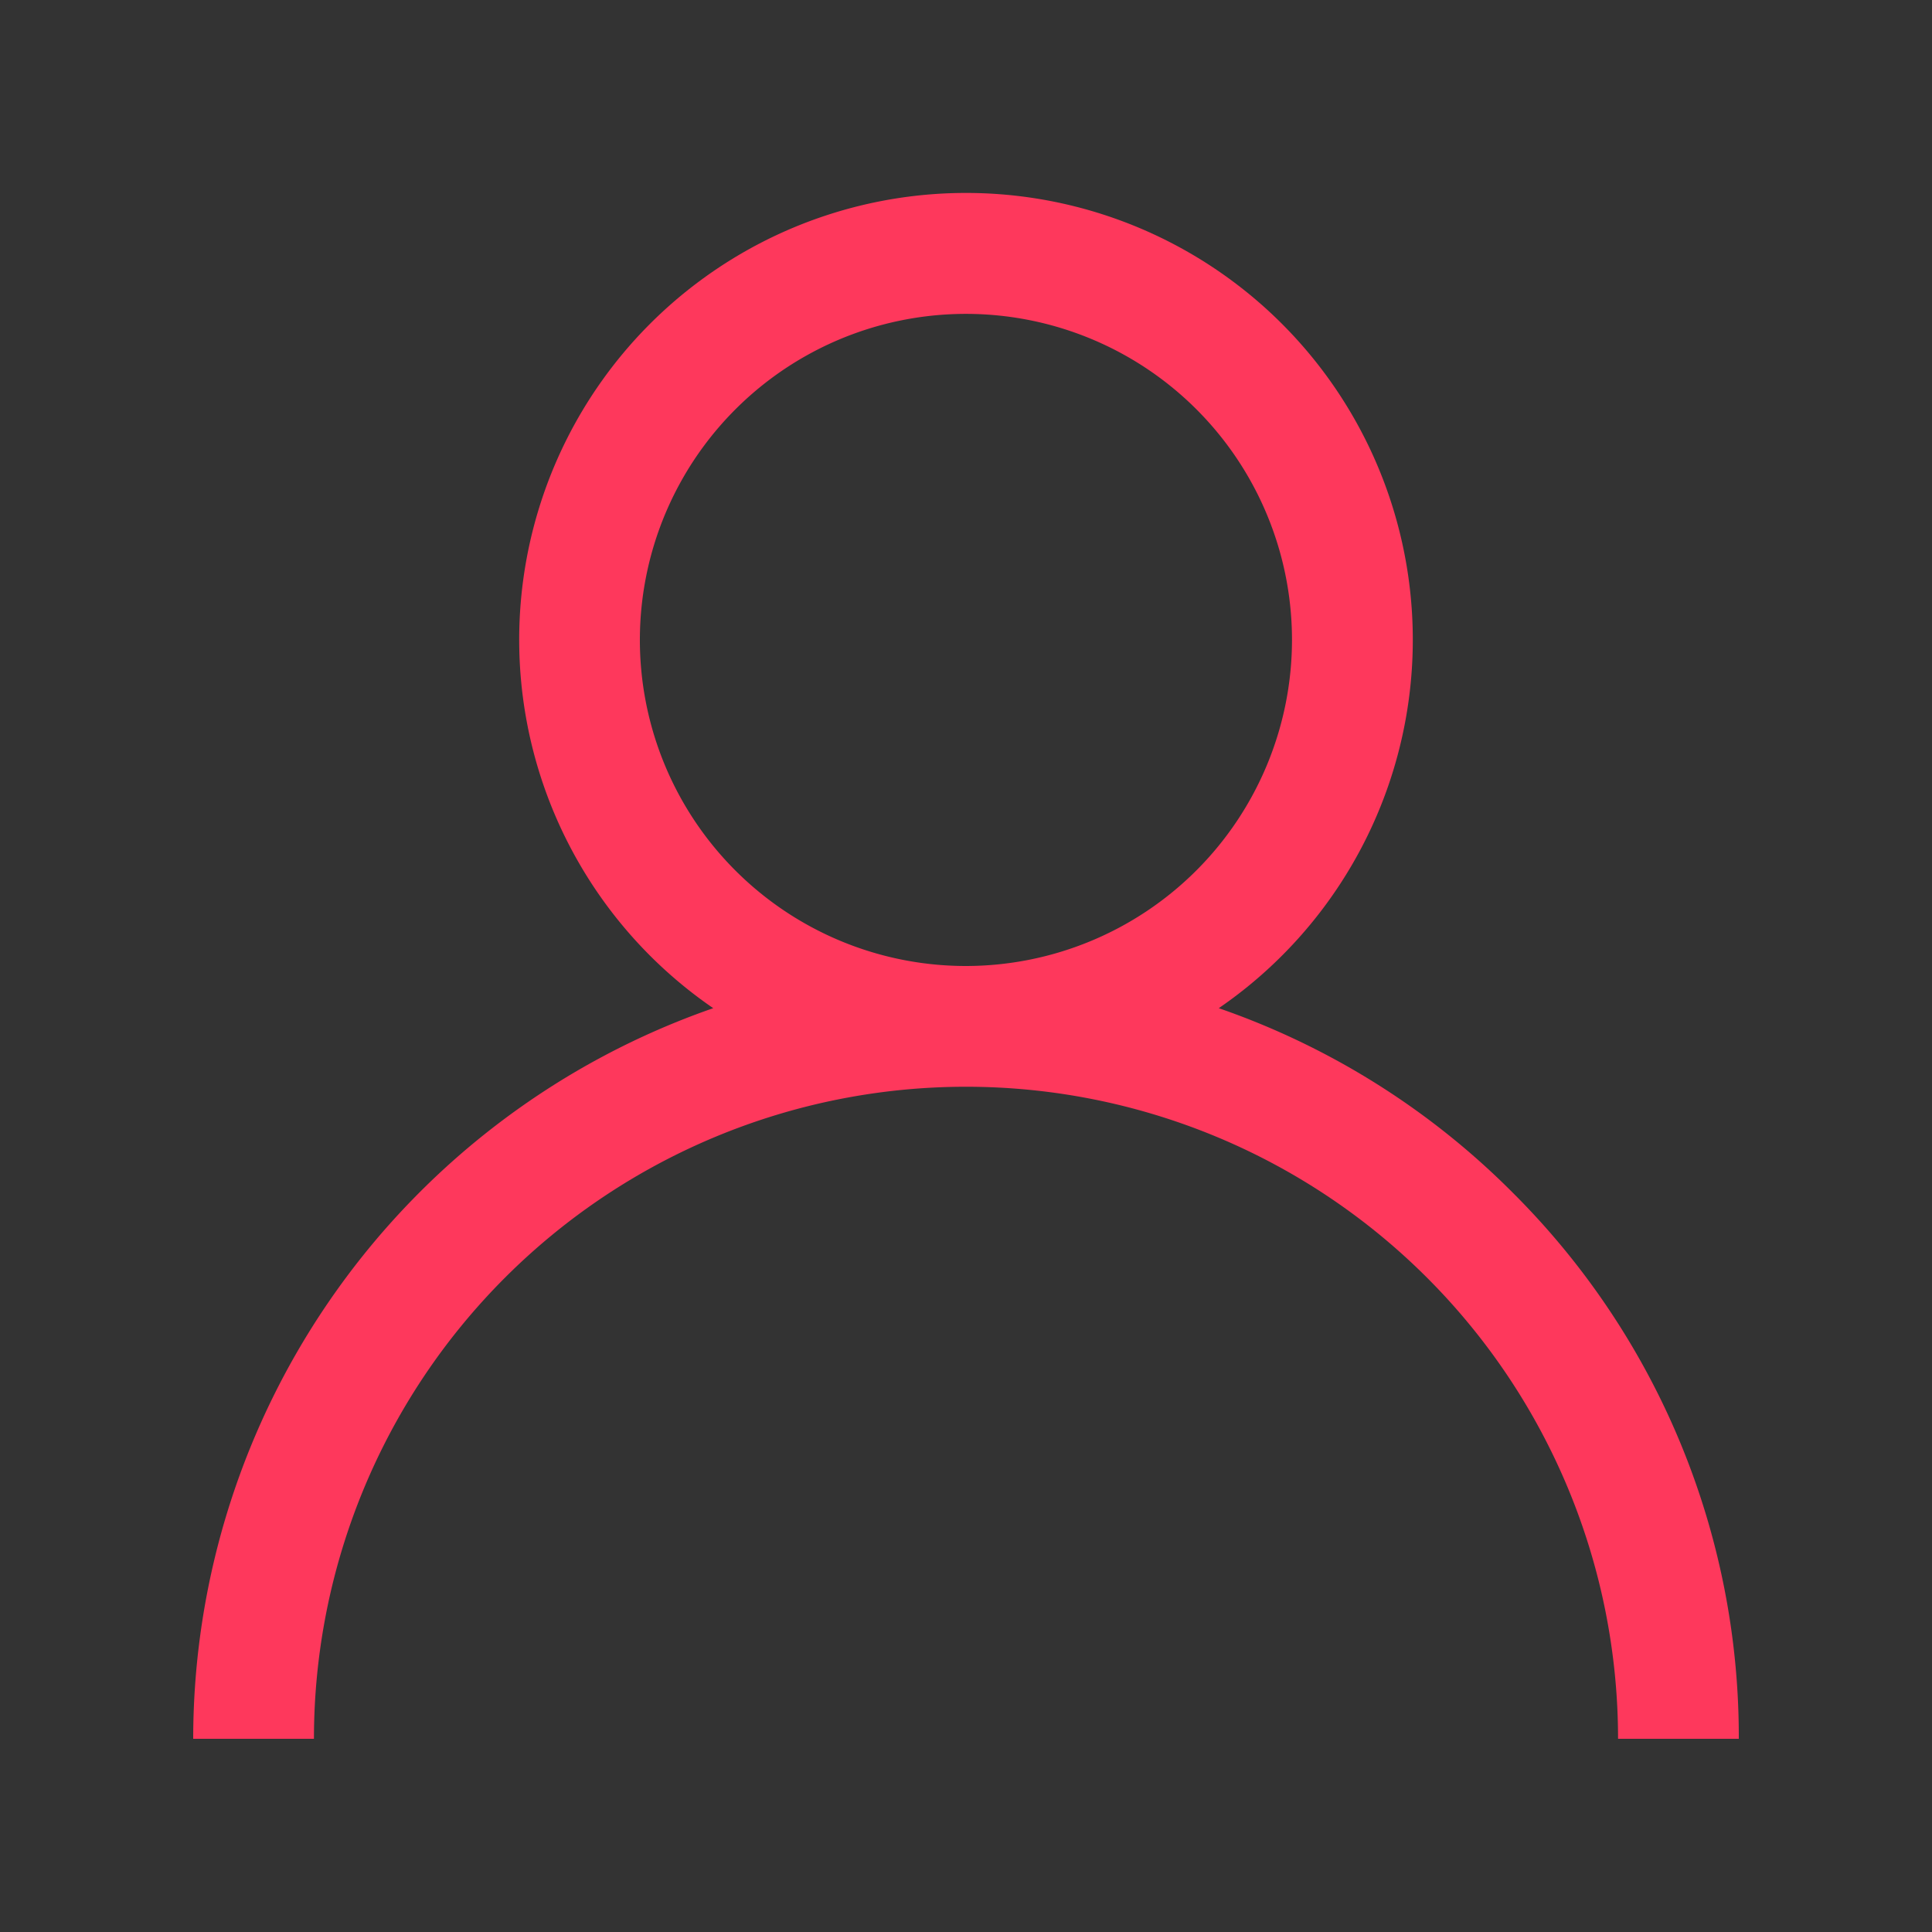 <svg xmlns="http://www.w3.org/2000/svg" width="30" height="30" viewBox="0 0 30 30">
  <rect x="0" y="0" width="30" height="30" fill="#333333" stroke="none"/>
  <g id="User" transform="translate(-1087 -20)">
    <g id="Base" transform="translate(1087 20)" fill="#fff" stroke="#707070" stroke-width="1" opacity="0.003">
      <rect width="30" height="30" stroke="none"/>
      <rect x="0.5" y="0.5" width="29" height="29" fill="none"/>
    </g>
    <g id="User-2" data-name="User" transform="translate(1090 23)">
      <g id="Group_311" data-name="Group 311" transform="translate(0)">
        <path id="Path_1718" data-name="Path 1718" d="M20.485,15.515a11.954,11.954,0,0,0-4.56-2.86,6.938,6.938,0,1,0-7.85,0A12.019,12.019,0,0,0,0,24H1.875a10.125,10.125,0,1,1,20.25,0H24A11.922,11.922,0,0,0,20.485,15.515ZM12,12a5.063,5.063,0,1,1,5.062-5.062A5.068,5.068,0,0,1,12,12Z" transform="translate(0)" fill="#fe385c"/>
      </g>
    </g>
  </g>
</svg>
